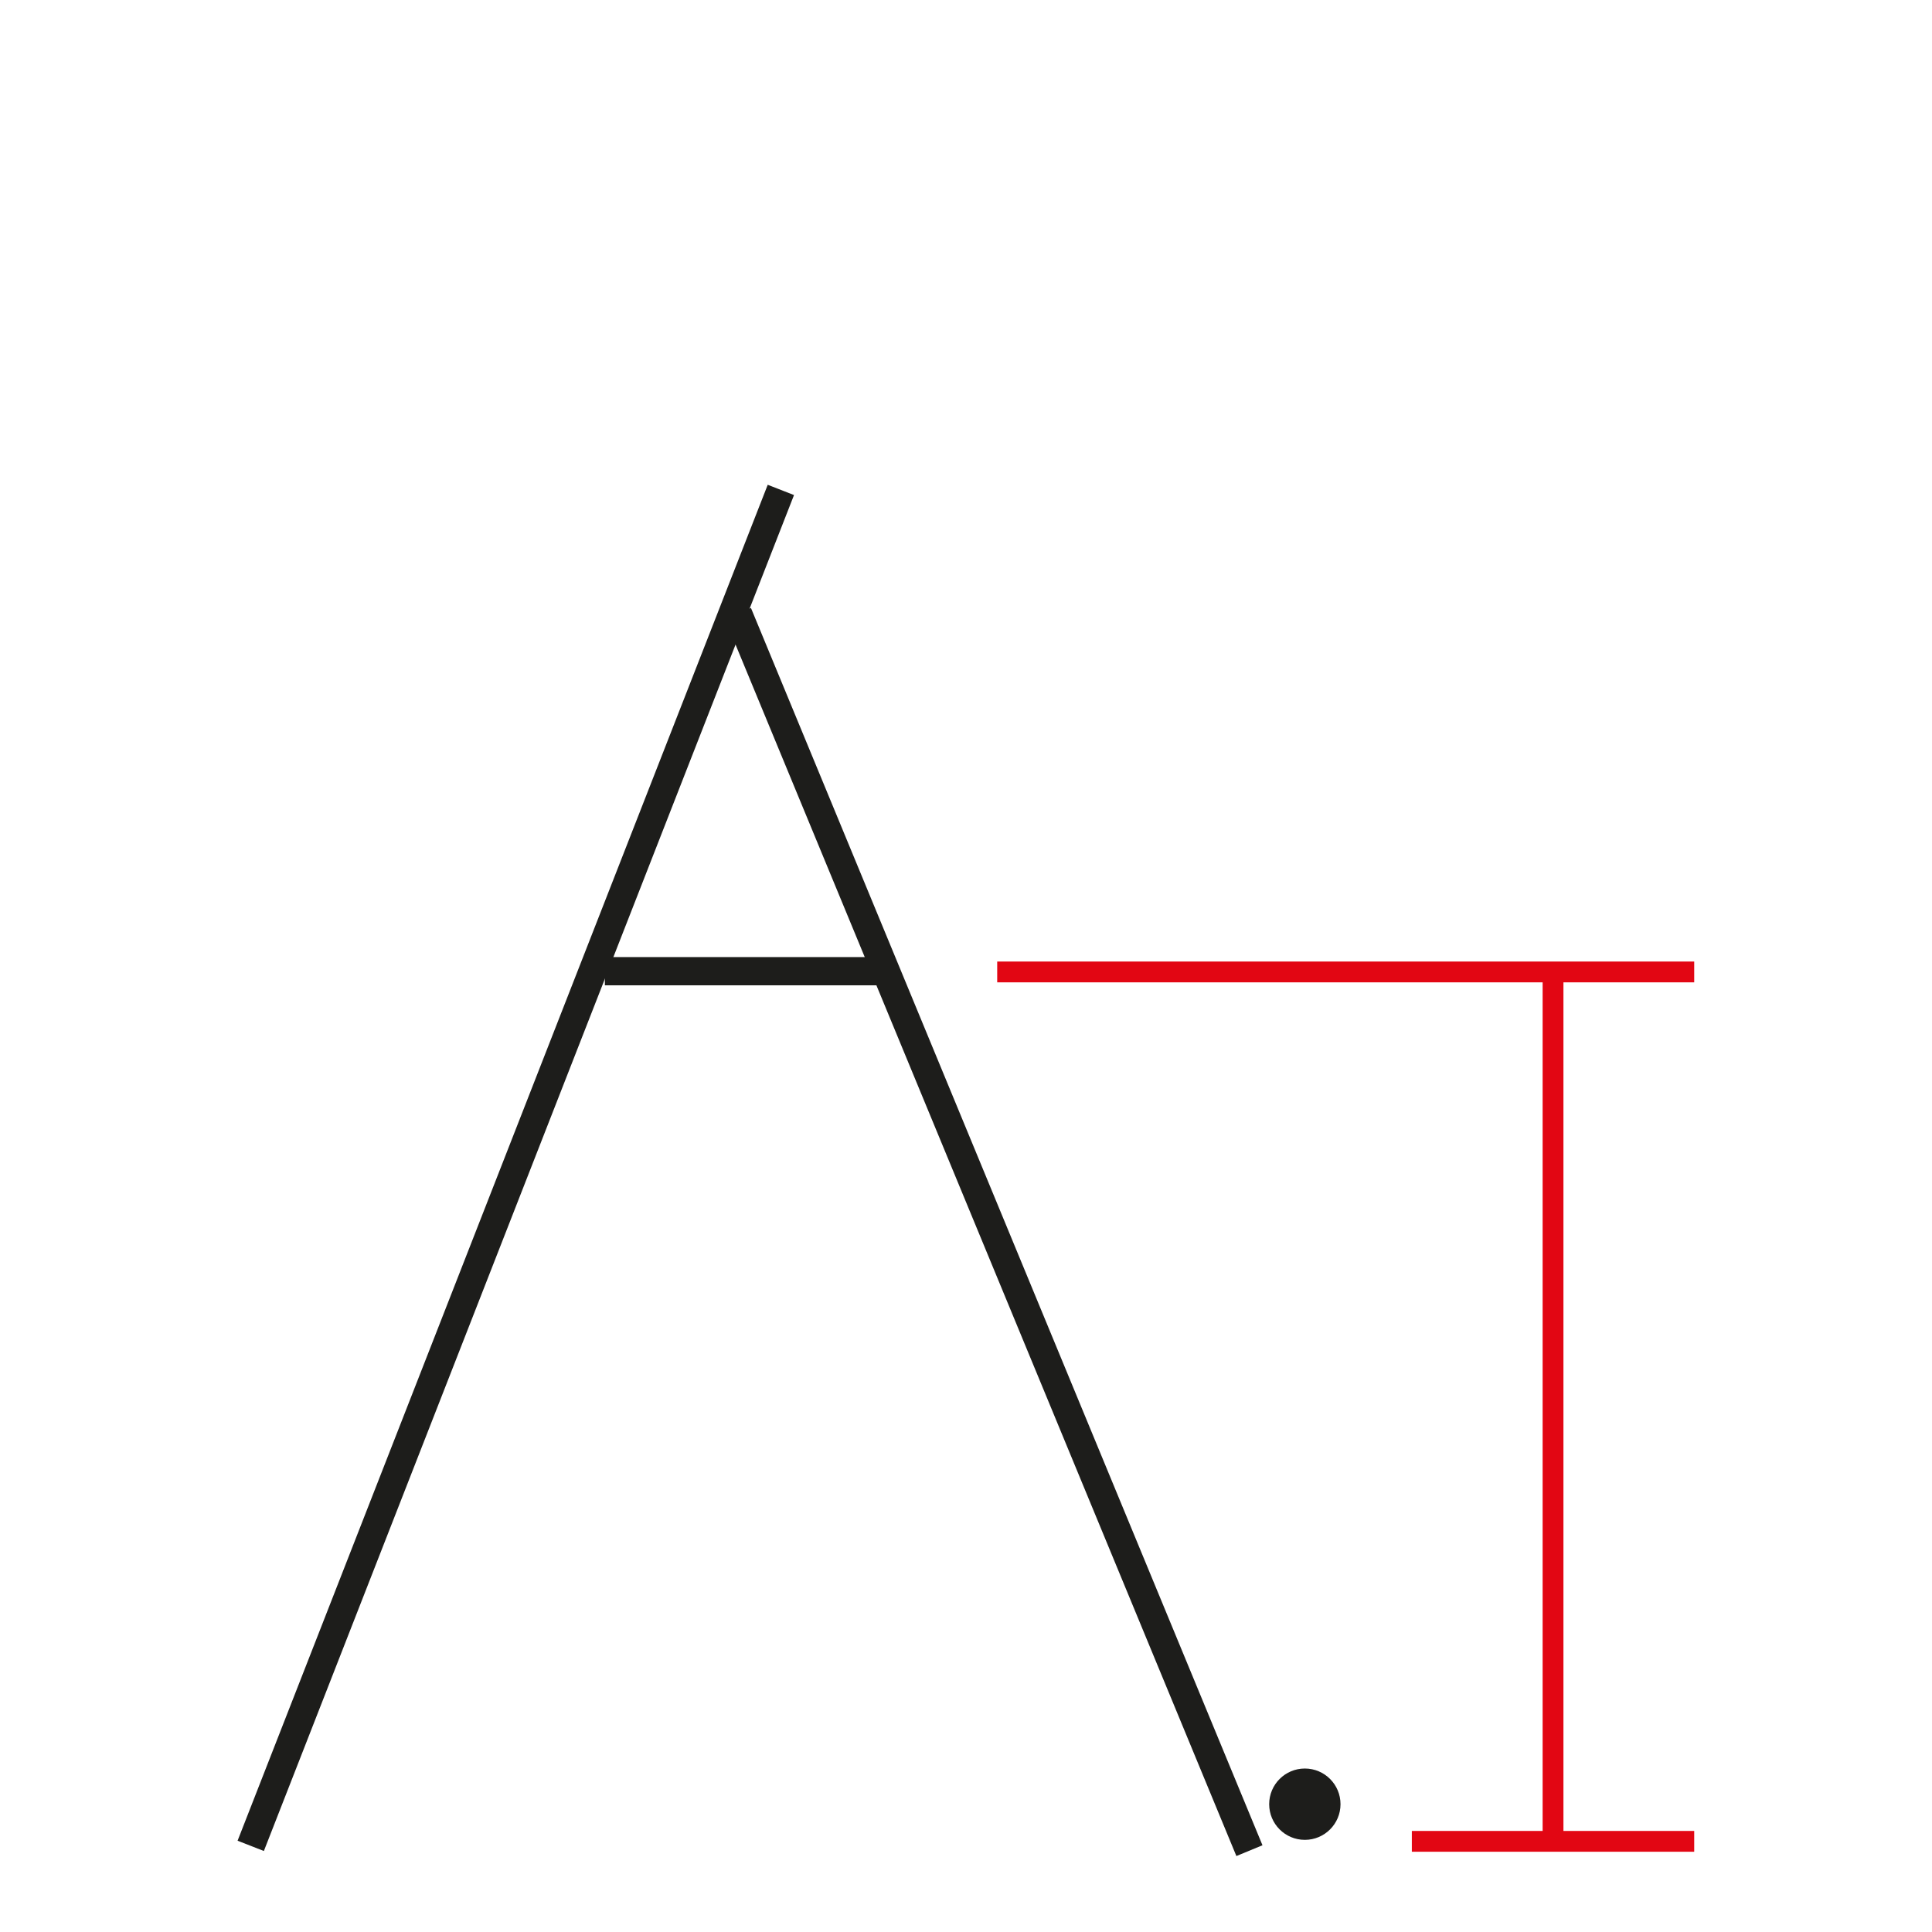 <?xml version="1.0" encoding="UTF-8"?> <svg xmlns="http://www.w3.org/2000/svg" xmlns:xlink="http://www.w3.org/1999/xlink" version="1.2" id="katman_1" x="0px" y="0px" width="130px" height="130px" viewBox="0 0 130 130" xml:space="preserve"> <g> <g> <g> <rect x="103.8" y="65.3" fill="#E20613" width="1.4" height="58.9"></rect> </g> <g> <rect x="67.1" y="64.7" fill="#E20613" width="46.9" height="1.4"></rect> </g> <g> <rect x="95" y="123.2" fill="#E20613" width="19" height="1.4"></rect> </g> <g> <rect x="40.7" y="64.4" fill="#1D1D1B" width="19" height="1.9"></rect> </g> <g> <rect x="21.8" y="81.9" transform="matrix(0.382 0.924 -0.924 0.382 117.879 -10.518)" fill="#1D1D1B" width="90.1" height="1.9"></rect> </g> <g> <rect x="33.8" y="29.6" transform="matrix(0.931 0.364 -0.364 0.931 30.965 -7.241)" fill="#1D1D1B" width="1.9" height="98"></rect> </g> <g> <circle fill="#1D1D1B" cx="87.8" cy="121.4" r="2.4"></circle> </g> </g> </g> </svg> 